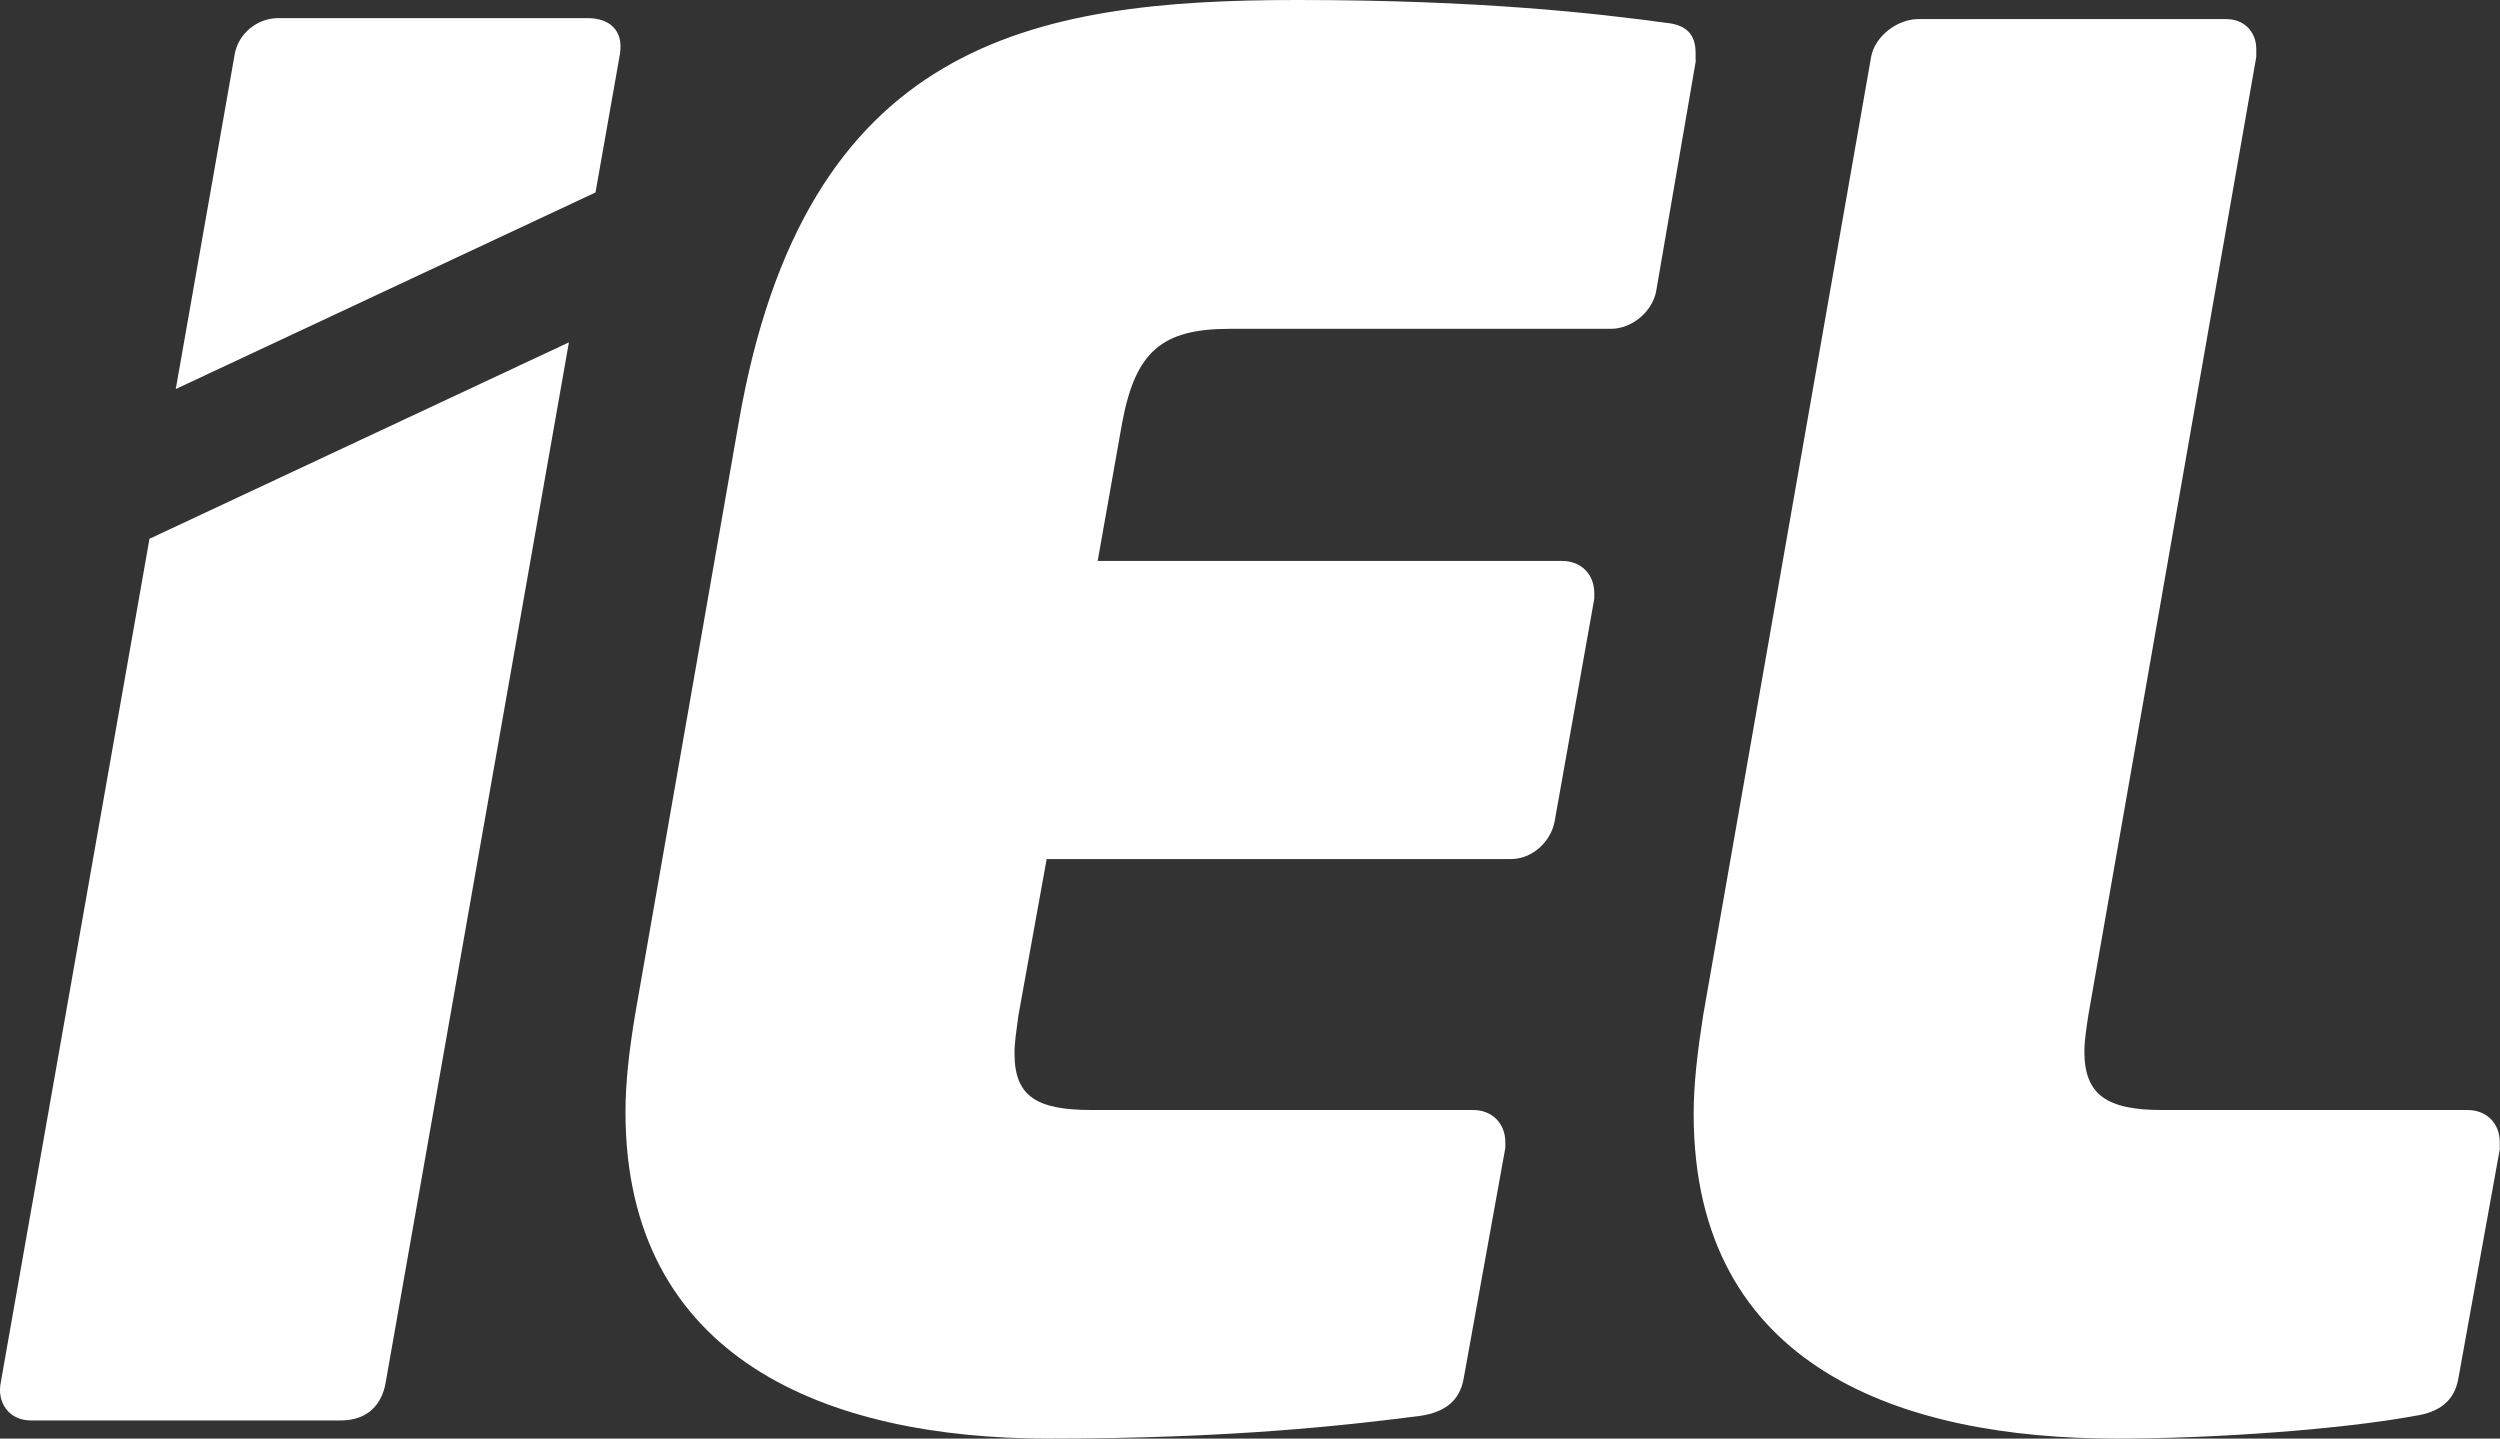 <svg xmlns="http://www.w3.org/2000/svg" id="Camada_2" data-name="Camada 2" viewBox="0 0 103.4 59.5"><rect x="0" y="0" width="103.4" height="59.5" fill="#333333" stroke="none"/><defs><style>      .cls-1 {        fill: #fff;      }    </style></defs><g id="Camada_1-2" data-name="Camada 1"><g><path class="cls-1" d="M25.64,2.23c.16-1.01-.47-1.48-1.33-1.48h-12.8c-.86,0-1.64.62-1.8,1.48l-2.44,13.86L24.63,7.96l1.01-5.72h0Z"></path><path class="cls-1" d="M6.18,22.3L.03,57.19c-.16.78.31,1.56,1.25,1.56h12.8c1.17,0,1.72-.7,1.87-1.56l7.58-43.03L6.17,22.29h0Z"></path><g><path class="cls-1" d="M70.14,2.51l-1.64,9.53c-.16.86-1.01,1.56-1.87,1.56h-15.77c-2.81,0-3.9.94-4.45,3.9l-1.01,5.7h19.21c.78,0,1.33.55,1.33,1.33v.23l-1.64,9.21c-.16.86-.94,1.56-1.8,1.56h-19.21l-1.17,6.48c-.08.62-.16,1.09-.16,1.56,0,1.8.94,2.34,3.2,2.34h15.77c.78,0,1.33.55,1.33,1.33v.24l-1.72,9.52c-.16.94-.78,1.41-1.8,1.56-3.04.39-7.81.94-15.38.94-9.14,0-17.49-3.28-17.49-13.51,0-1.25.16-2.58.39-3.98l4.29-24.52C33.28,1.72,42.65,0,53.66,0c7.57,0,12.34.55,15.22.94.86.08,1.25.47,1.25,1.25v.31h.01Z"></path><path class="cls-1" d="M103.4,47.48l-1.72,9.52c-.16.94-.78,1.41-1.8,1.56-2.97.55-8.2.94-12.34.94-8.82,0-17.49-2.89-17.49-13.43,0-1.25.16-2.58.39-4.06l6.95-39.66c.16-.86,1.09-1.56,1.95-1.56h12.73c.78,0,1.25.55,1.25,1.25v.31l-6.95,39.66c-.08.55-.16,1.02-.16,1.48,0,1.8.94,2.42,3.2,2.42h12.65c.78,0,1.33.55,1.33,1.33v.24h.01Z"></path></g></g></g></svg>